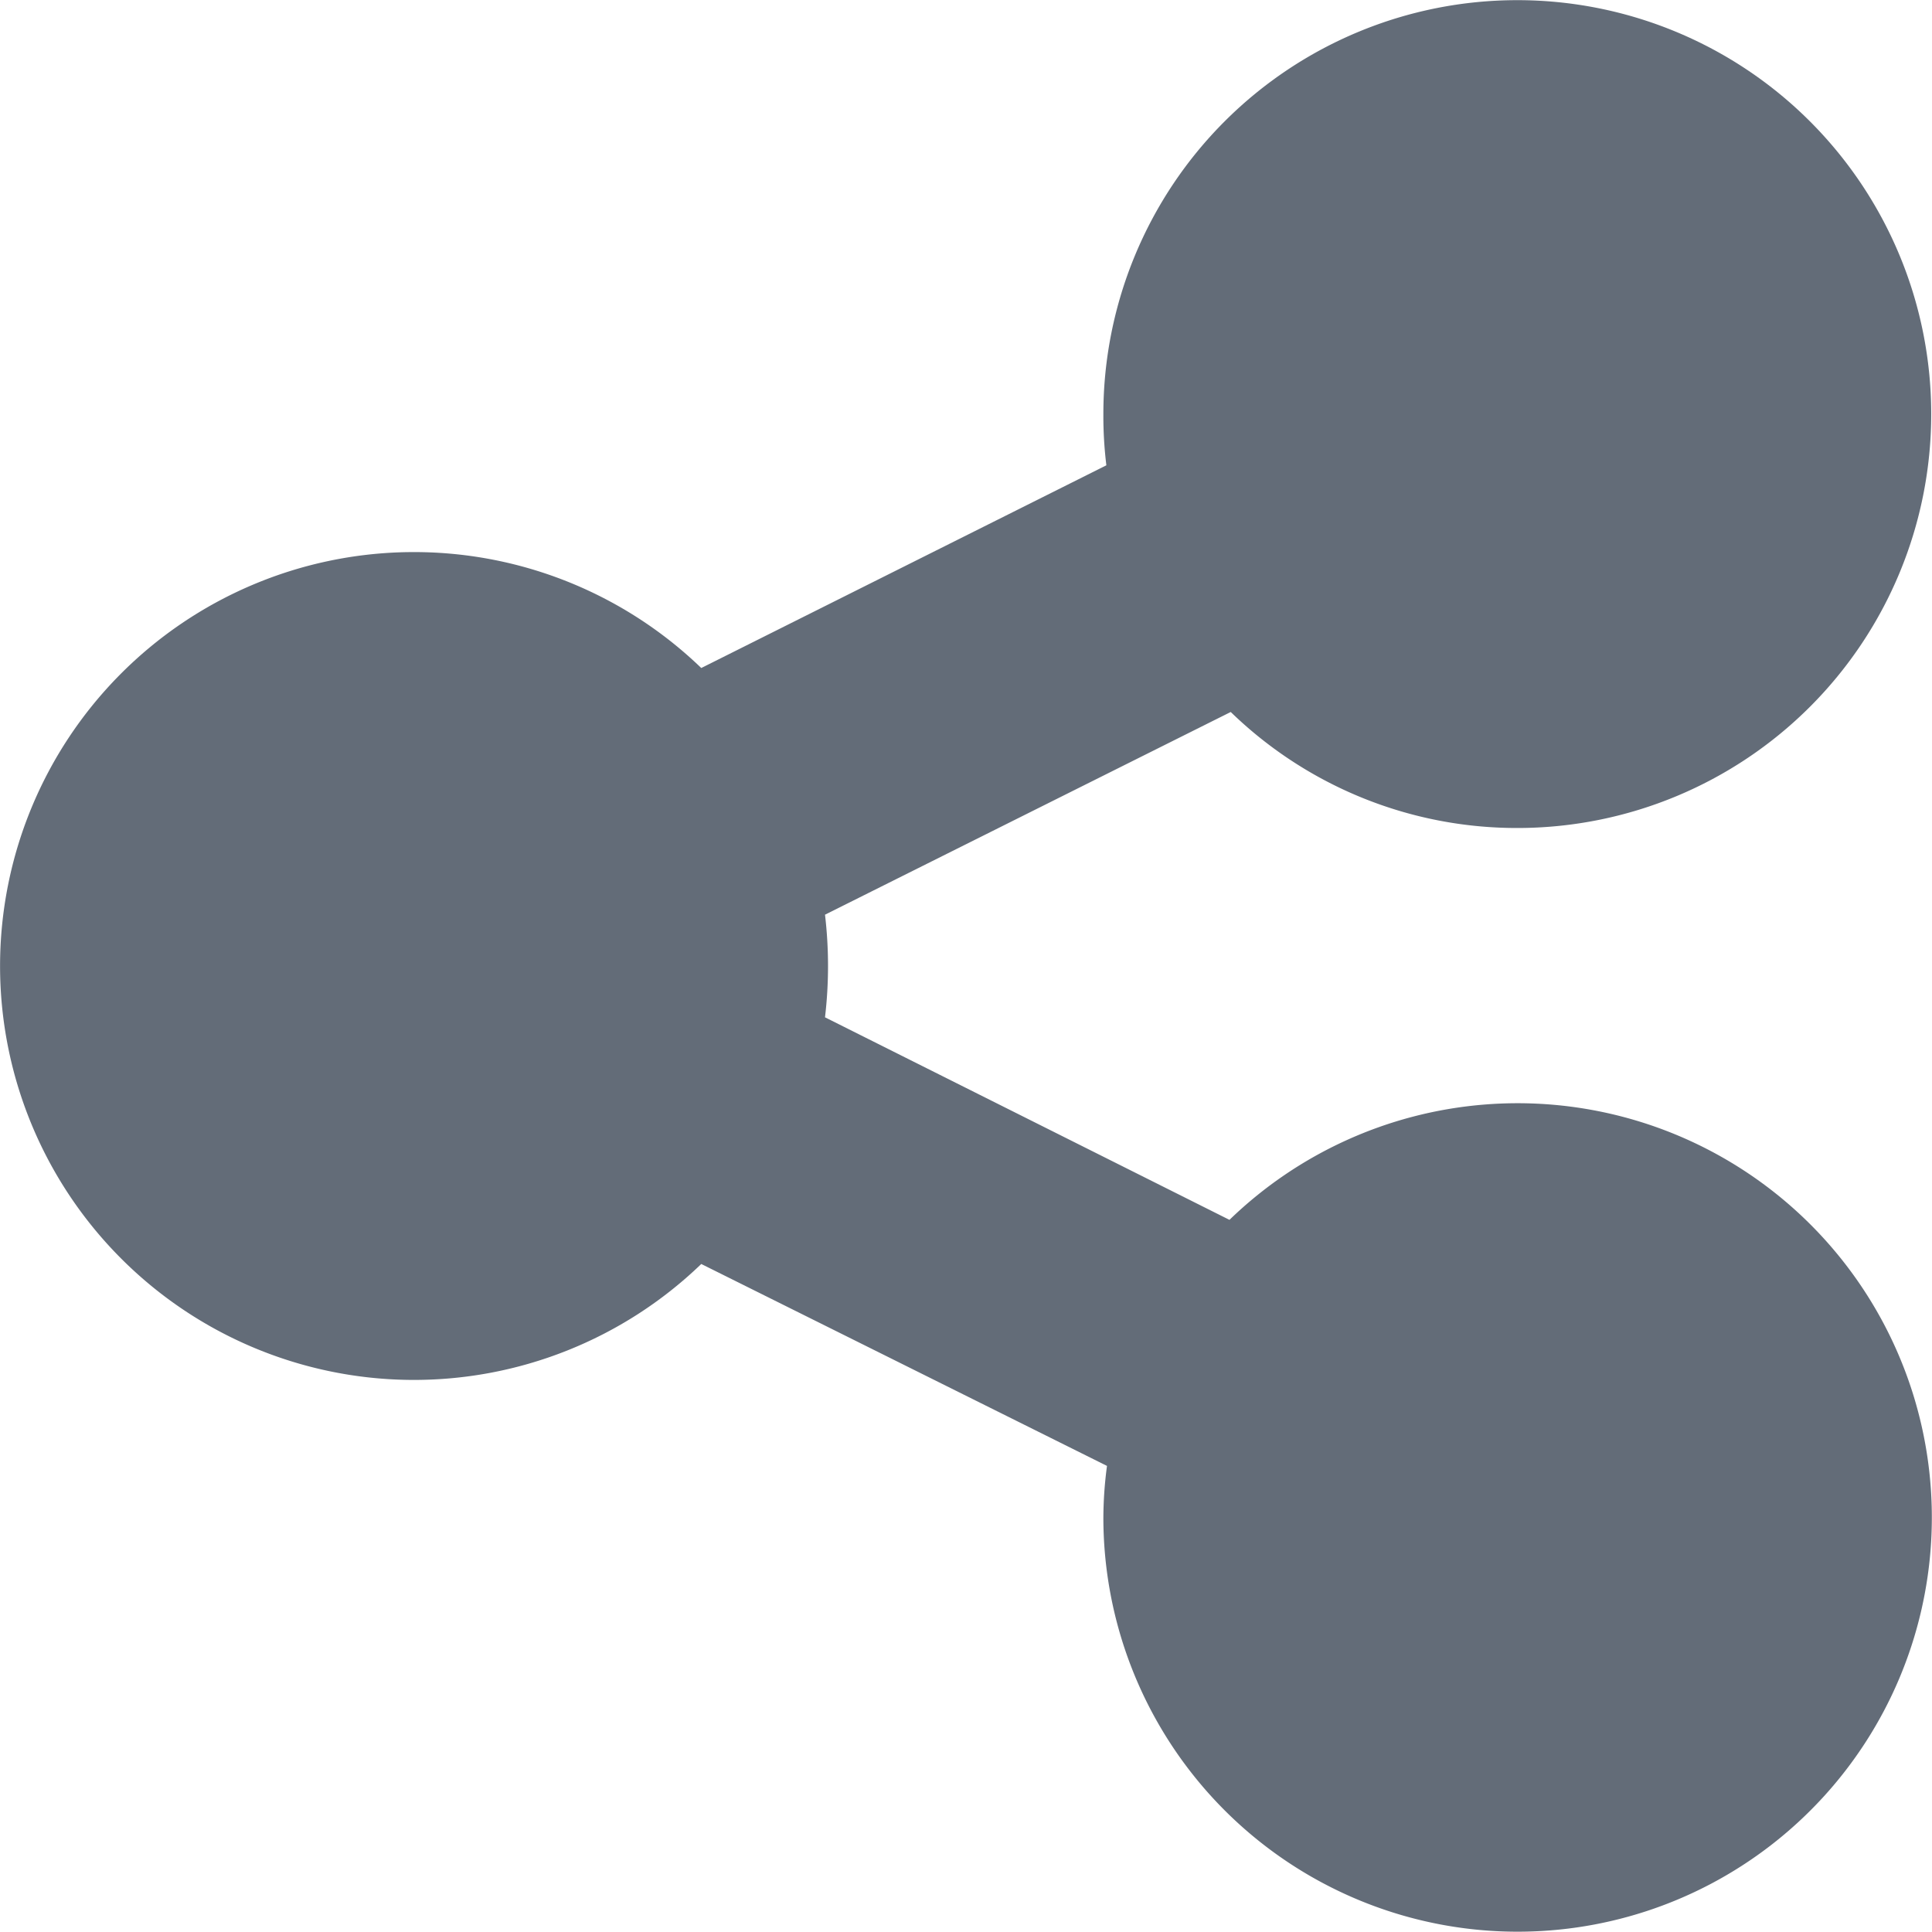 <svg xmlns="http://www.w3.org/2000/svg" width="12.257" height="12.257" viewBox="0 0 12.257 12.257">
  <path id="Path_35458" data-name="Path 35458" d="M9.63,37.253A2.626,2.626,0,1,0,7,34.626a2.569,2.569,0,0,0,.019.326L4.449,36.238a2.626,2.626,0,1,0,0,3.781L7.023,41.3A2.539,2.539,0,0,0,7,41.63a2.628,2.628,0,1,0,.8-1.891L5.234,38.454a2.777,2.777,0,0,0,0-.651l2.574-1.286A2.606,2.606,0,0,0,9.63,37.253Z" transform="translate(0 -32)" fill="#636c78"/>
</svg>
